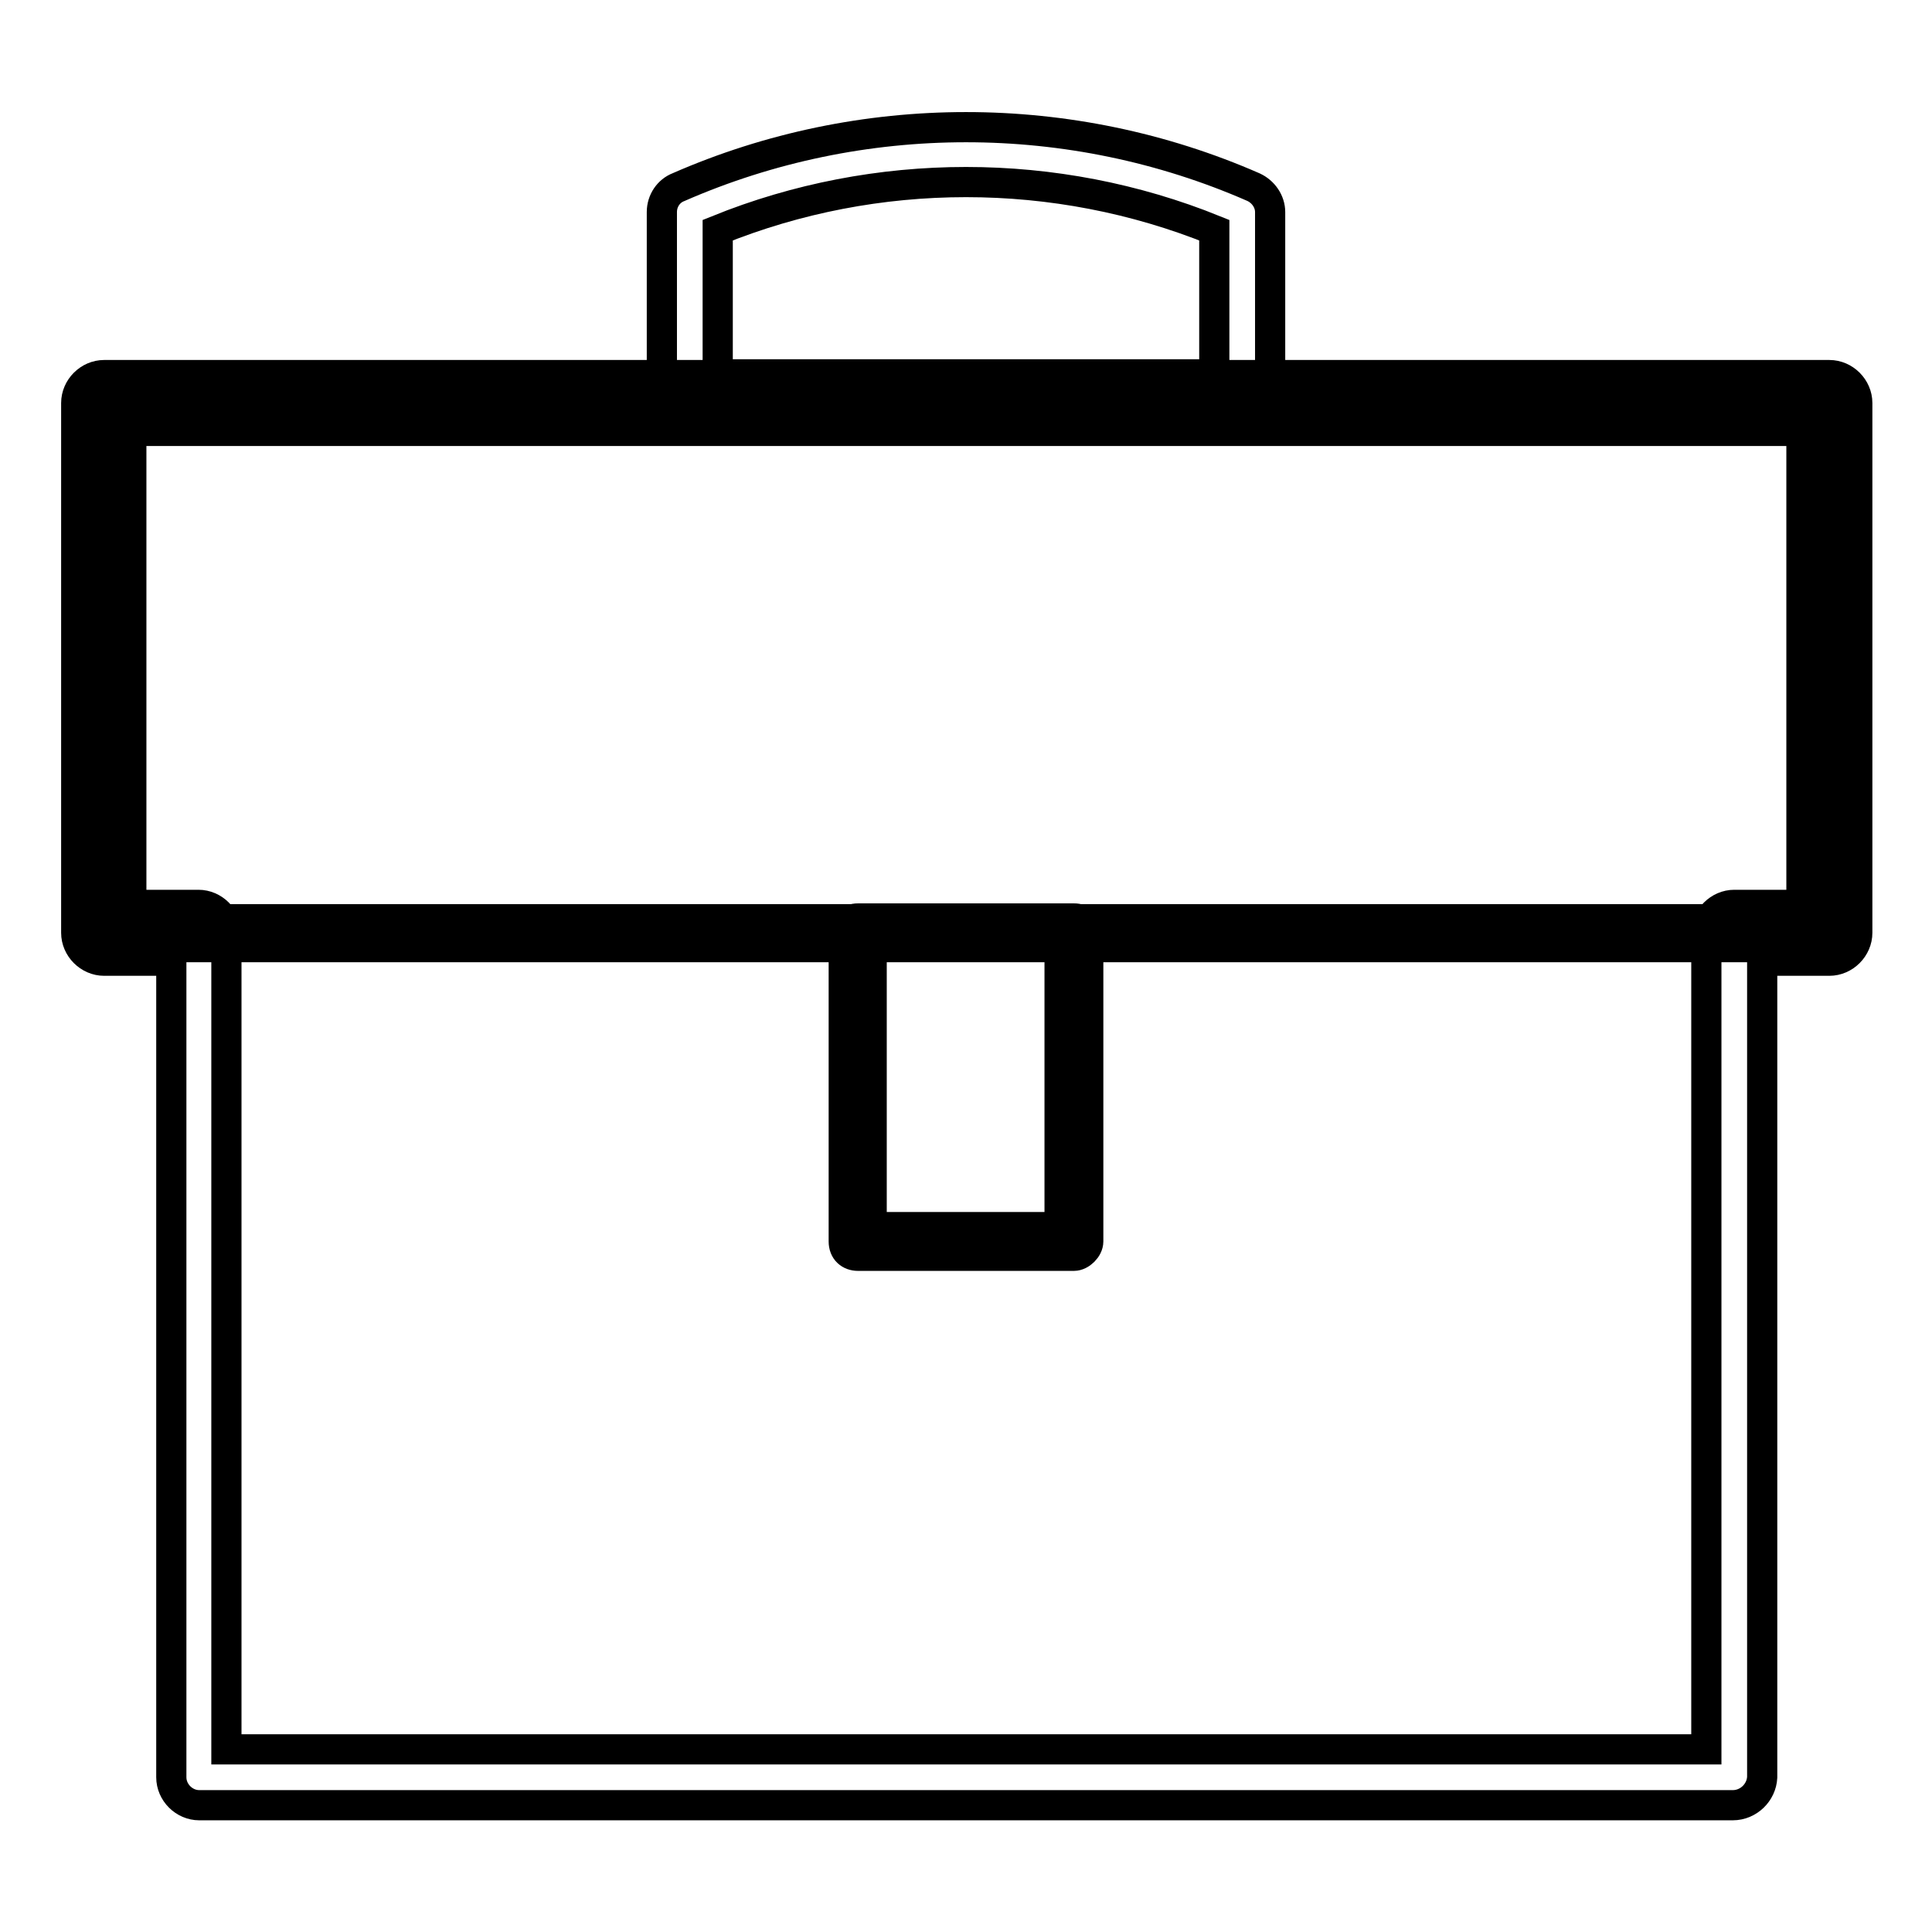 <?xml version="1.0" encoding="utf-8"?>
<!-- Svg Vector Icons : http://www.onlinewebfonts.com/icon -->
<!DOCTYPE svg PUBLIC "-//W3C//DTD SVG 1.1//EN" "http://www.w3.org/Graphics/SVG/1.1/DTD/svg11.dtd">
<svg version="1.1" xmlns="http://www.w3.org/2000/svg" xmlns:xlink="http://www.w3.org/1999/xlink" x="0px" y="0px" viewBox="0 0 256 256" enable-background="new 0 0 256 256" xml:space="preserve">
<g> <path stroke-width="4" fill-opacity="0" stroke="#000000"  d="M229.6,239.2H26.4c-2,0-3.7-1.7-3.7-3.7V127.3h-8.9c-2,0-3.7-1.7-3.7-3.7V53.4c0-2,1.7-3.7,3.7-3.7h228.6 c2,0,3.7,1.7,3.7,3.7v70.2c0,2-1.7,3.7-3.7,3.7h-8.9v108.2C233.4,237.5,231.7,239.2,229.6,239.2z M30.1,231.8h196V123.6 c0-2,1.7-3.7,3.7-3.7h8.9V57.1H17.4v62.8h8.9c2,0,3.7,1.7,3.7,3.7V231.8L30.1,231.8z M142.3,166.4h-28.6c-1.1,0-1.9-0.7-1.9-1.9 v-40.9c0-1.1,0.7-1.9,1.9-1.9h28.6c1.1,0,1.9,0.7,1.9,1.9v40.9C144.2,165.4,143.2,166.4,142.3,166.4z M115.5,162.6h24.9v-37.2 h-24.9V162.6z M164.6,57.1H91.4c-2,0-3.7-1.7-3.7-3.7V28.1c0-1.5,0.9-2.8,2.2-3.3c24.2-10.6,52-10.6,76.2,0 c1.3,0.6,2.2,1.9,2.2,3.3v25.3C168.3,55.4,166.7,57.1,164.6,57.1z M95.1,49.6h65.8V30.5c-21-8.5-44.8-8.5-65.8,0V49.6z  M242.3,125.5H13.7c-1.1,0-1.9-0.7-1.9-1.9V53.4c0-1.1,0.7-1.9,1.9-1.9h228.6c1.1,0,1.9,0.7,1.9,1.9v70.2 C244.1,124.5,243.4,125.5,242.3,125.5z M15.6,121.8h224.9V55.2H15.6V121.8z"/></g>
</svg>
